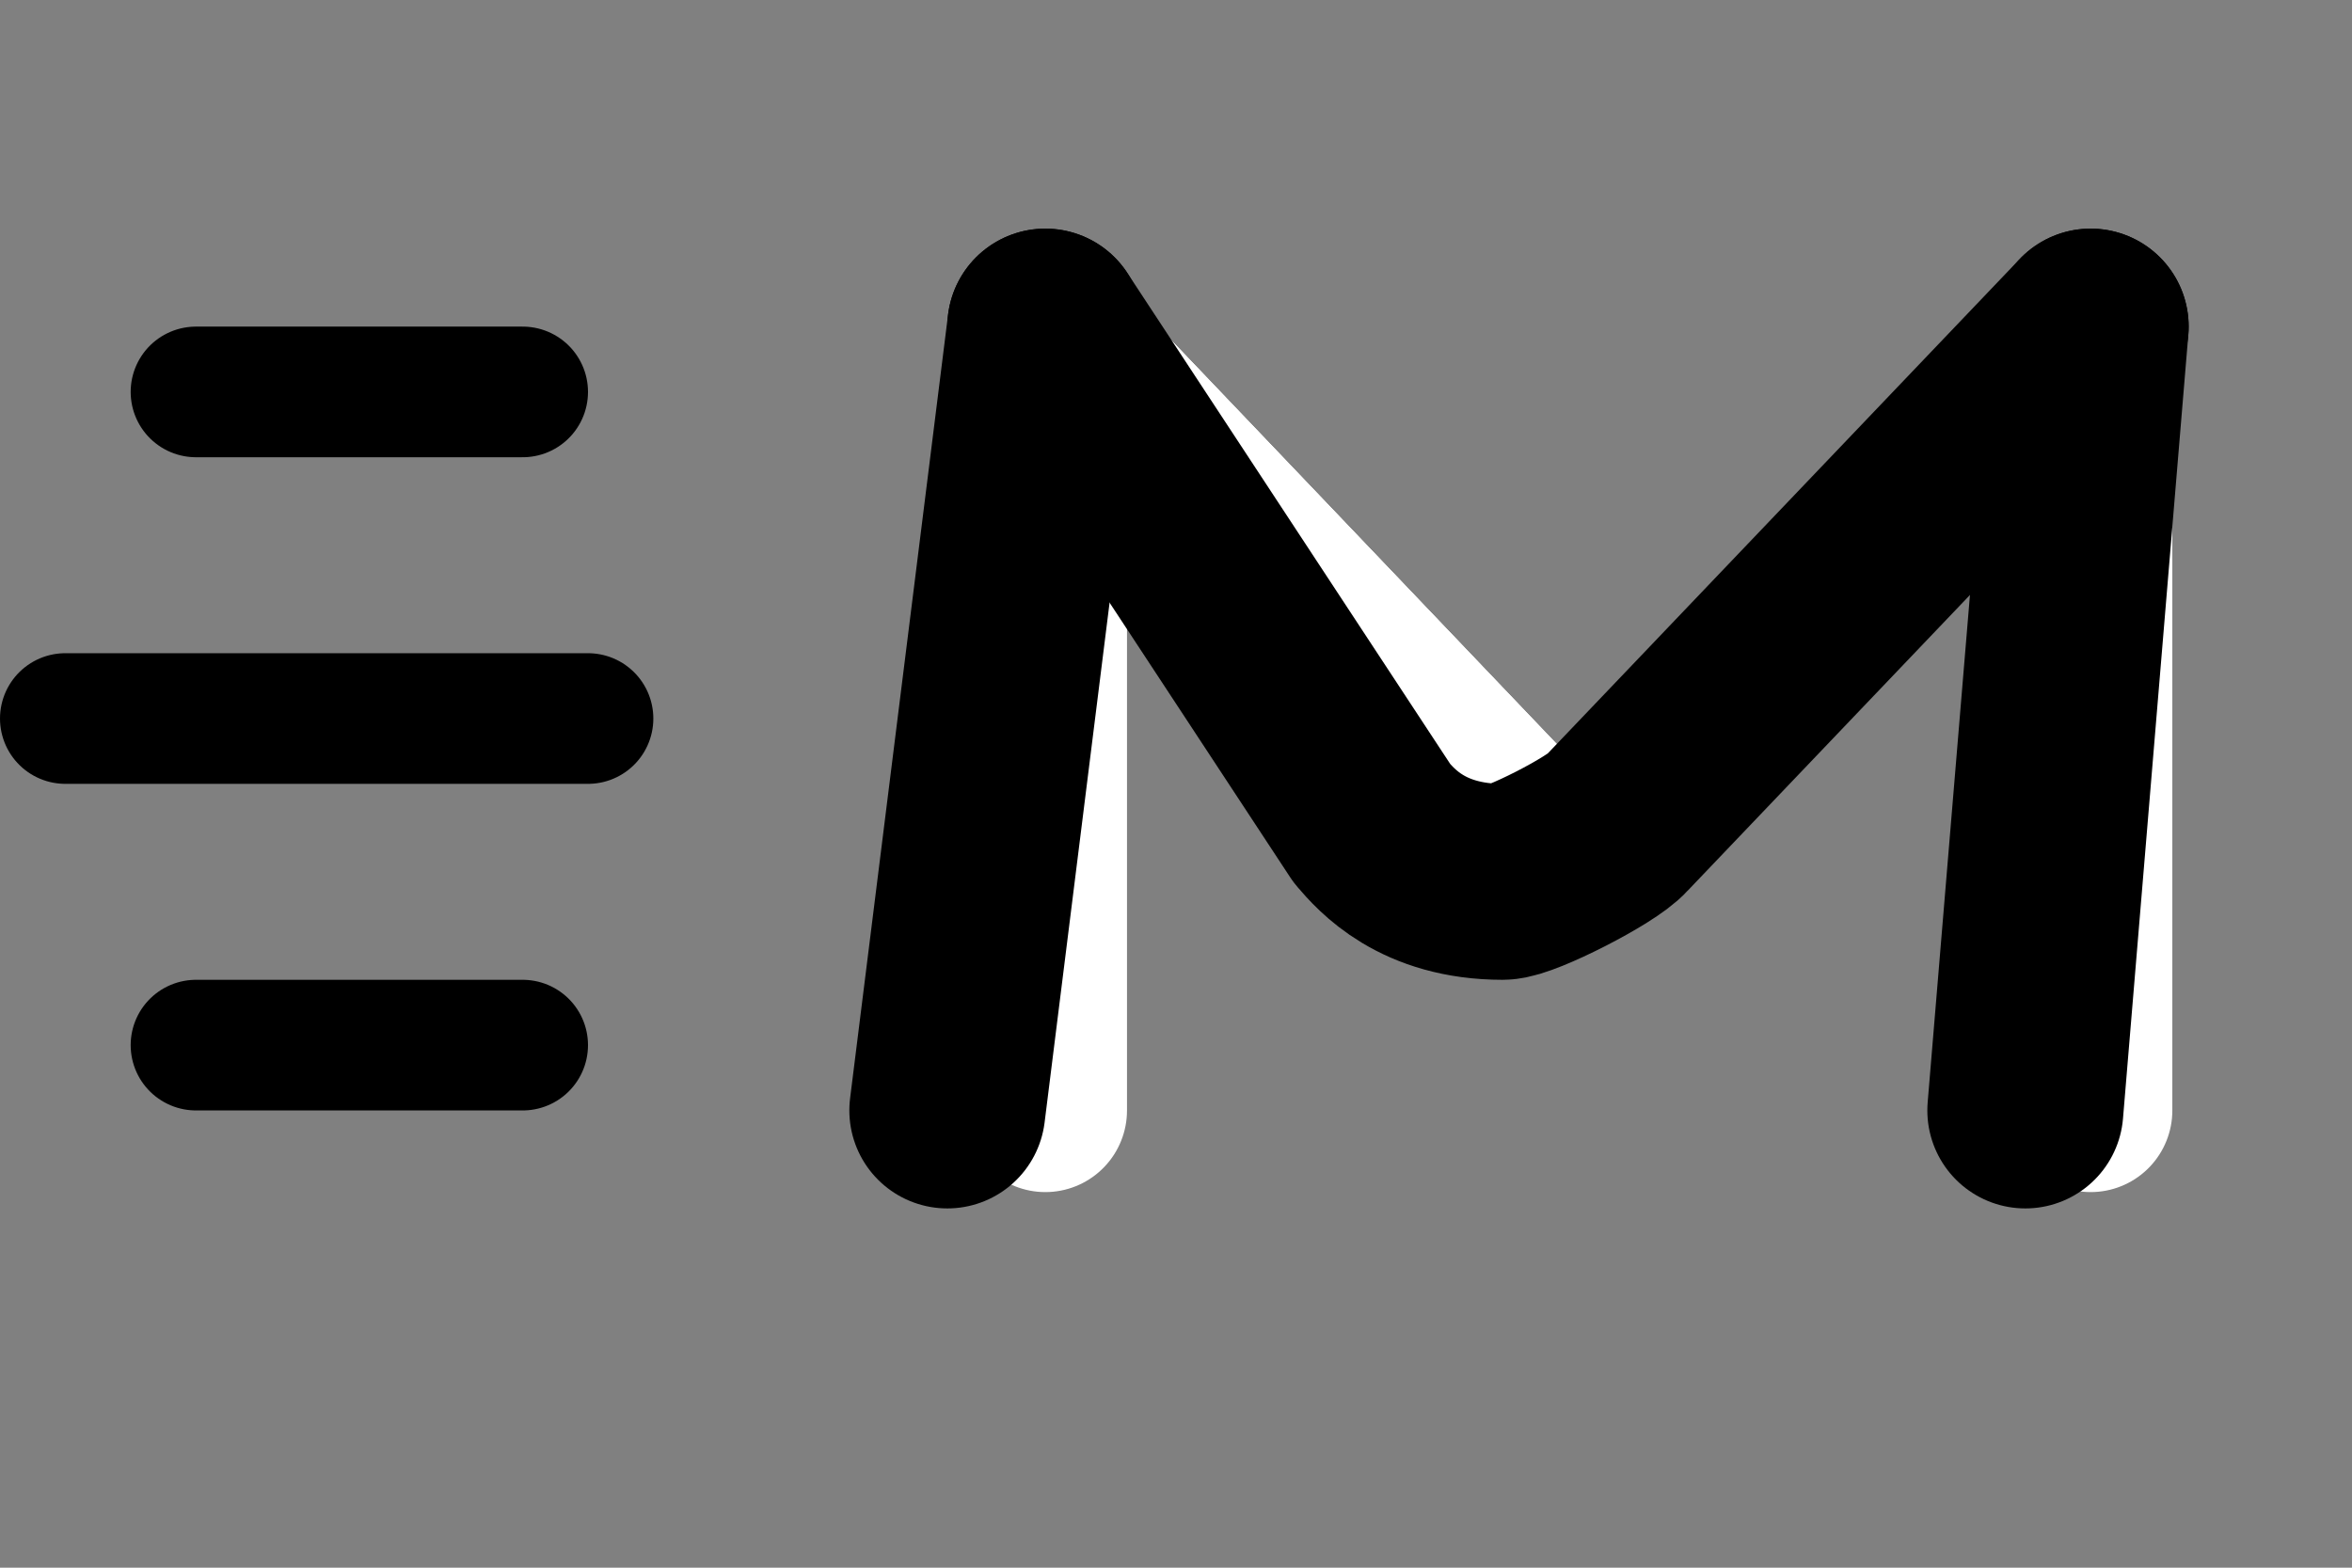 <svg width="36" height="24" viewBox="0 0 36 24" fill="none" xmlns="http://www.w3.org/2000/svg">
<rect x="0" y="0" width="36" height="24" fill="#808080" stroke="none"/>
<path d="M32 5V17M16 17V5" stroke="white" stroke-width="2.5" stroke-linecap="round" stroke-linejoin="round"/>
<path d="M32 5L24.742 12.605C24.519 12.863 24.262 13 24 13C23.738 13 23.481 12.863 23.258 12.605L16 5" stroke="white" stroke-width="2.5" stroke-linecap="round" stroke-linejoin="round"/>
<path d="M32 5L24.742 12.605C24.519 12.863 24.262 13 24 13C23.738 13 23.481 12.863 23.258 12.605L16 5" stroke="white" stroke-width="2.5" stroke-linecap="round" stroke-linejoin="round"/>
<path d="M32 5L31 17M14.5 17L16 5" stroke="black" stroke-width="3" stroke-linecap="round" stroke-linejoin="round"/>
<path d="M32 5L24.742 12.605C24.519 12.863 24.262 13 24 13C23.738 13 23.481 12.863 23.258 12.605L16 5" stroke="white" stroke-width="2.5" stroke-linecap="round" stroke-linejoin="round"/>
<path d="M32 5L24.742 12.605C24.519 12.863 23.262 13.5 23 13.5C21.767 13.5 21.222 12.863 21 12.605L16 5" stroke="black" stroke-width="3" stroke-linecap="round" stroke-linejoin="round"/>
<path d="M3 6H8" stroke="black" stroke-width="2" stroke-linecap="round"/>
<path d="M3 16H8" stroke="black" stroke-width="2" stroke-linecap="round"/>
<path d="M1 11H9" stroke="black" stroke-width="2" stroke-linecap="round"/>
</svg>
